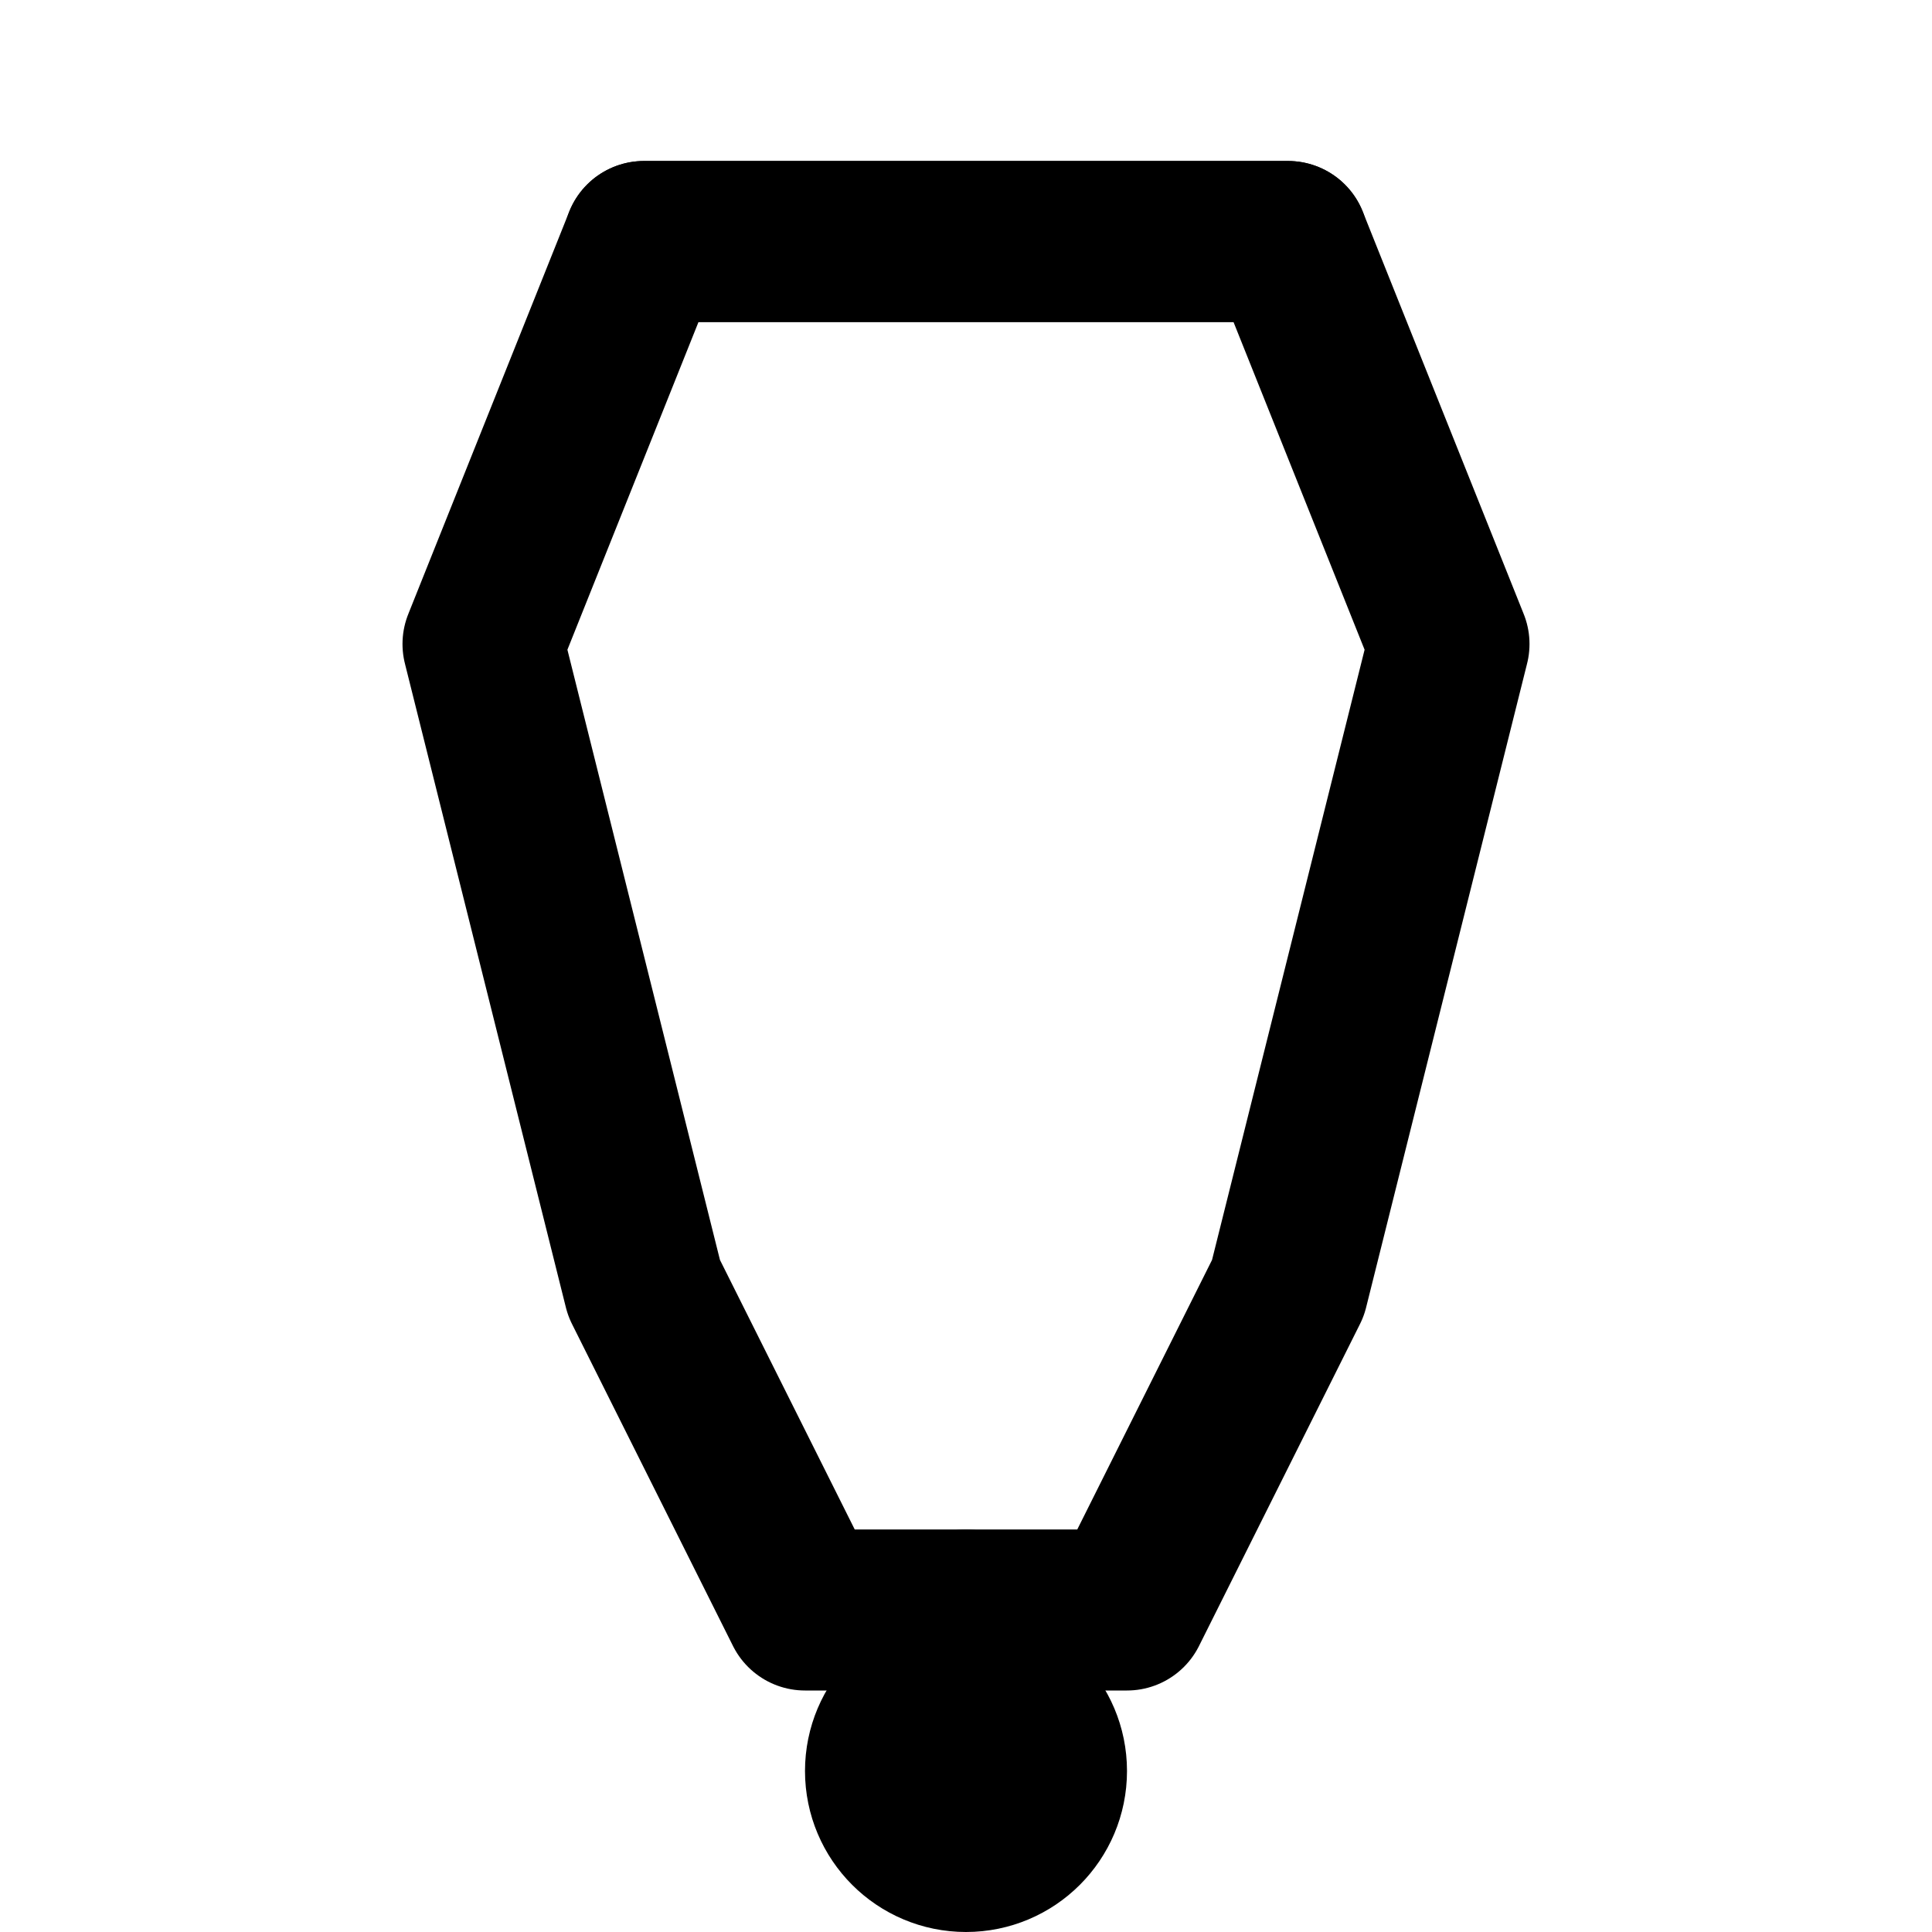 <svg xmlns="http://www.w3.org/2000/svg" viewBox="0 0 24 24" stroke="black" stroke-width="2" fill="none" stroke-linecap="round" stroke-linejoin="round">
    <path d='M8 3 L6 8 L8 16 L10 20 L14 20 L16 16 L18 8 L16 3 Z'/><path d='M8 3 L16 3'/><line x1='12' y1='20' x2='12' y2='22'/><circle cx='12' cy='22' r='1'/>
</svg>
